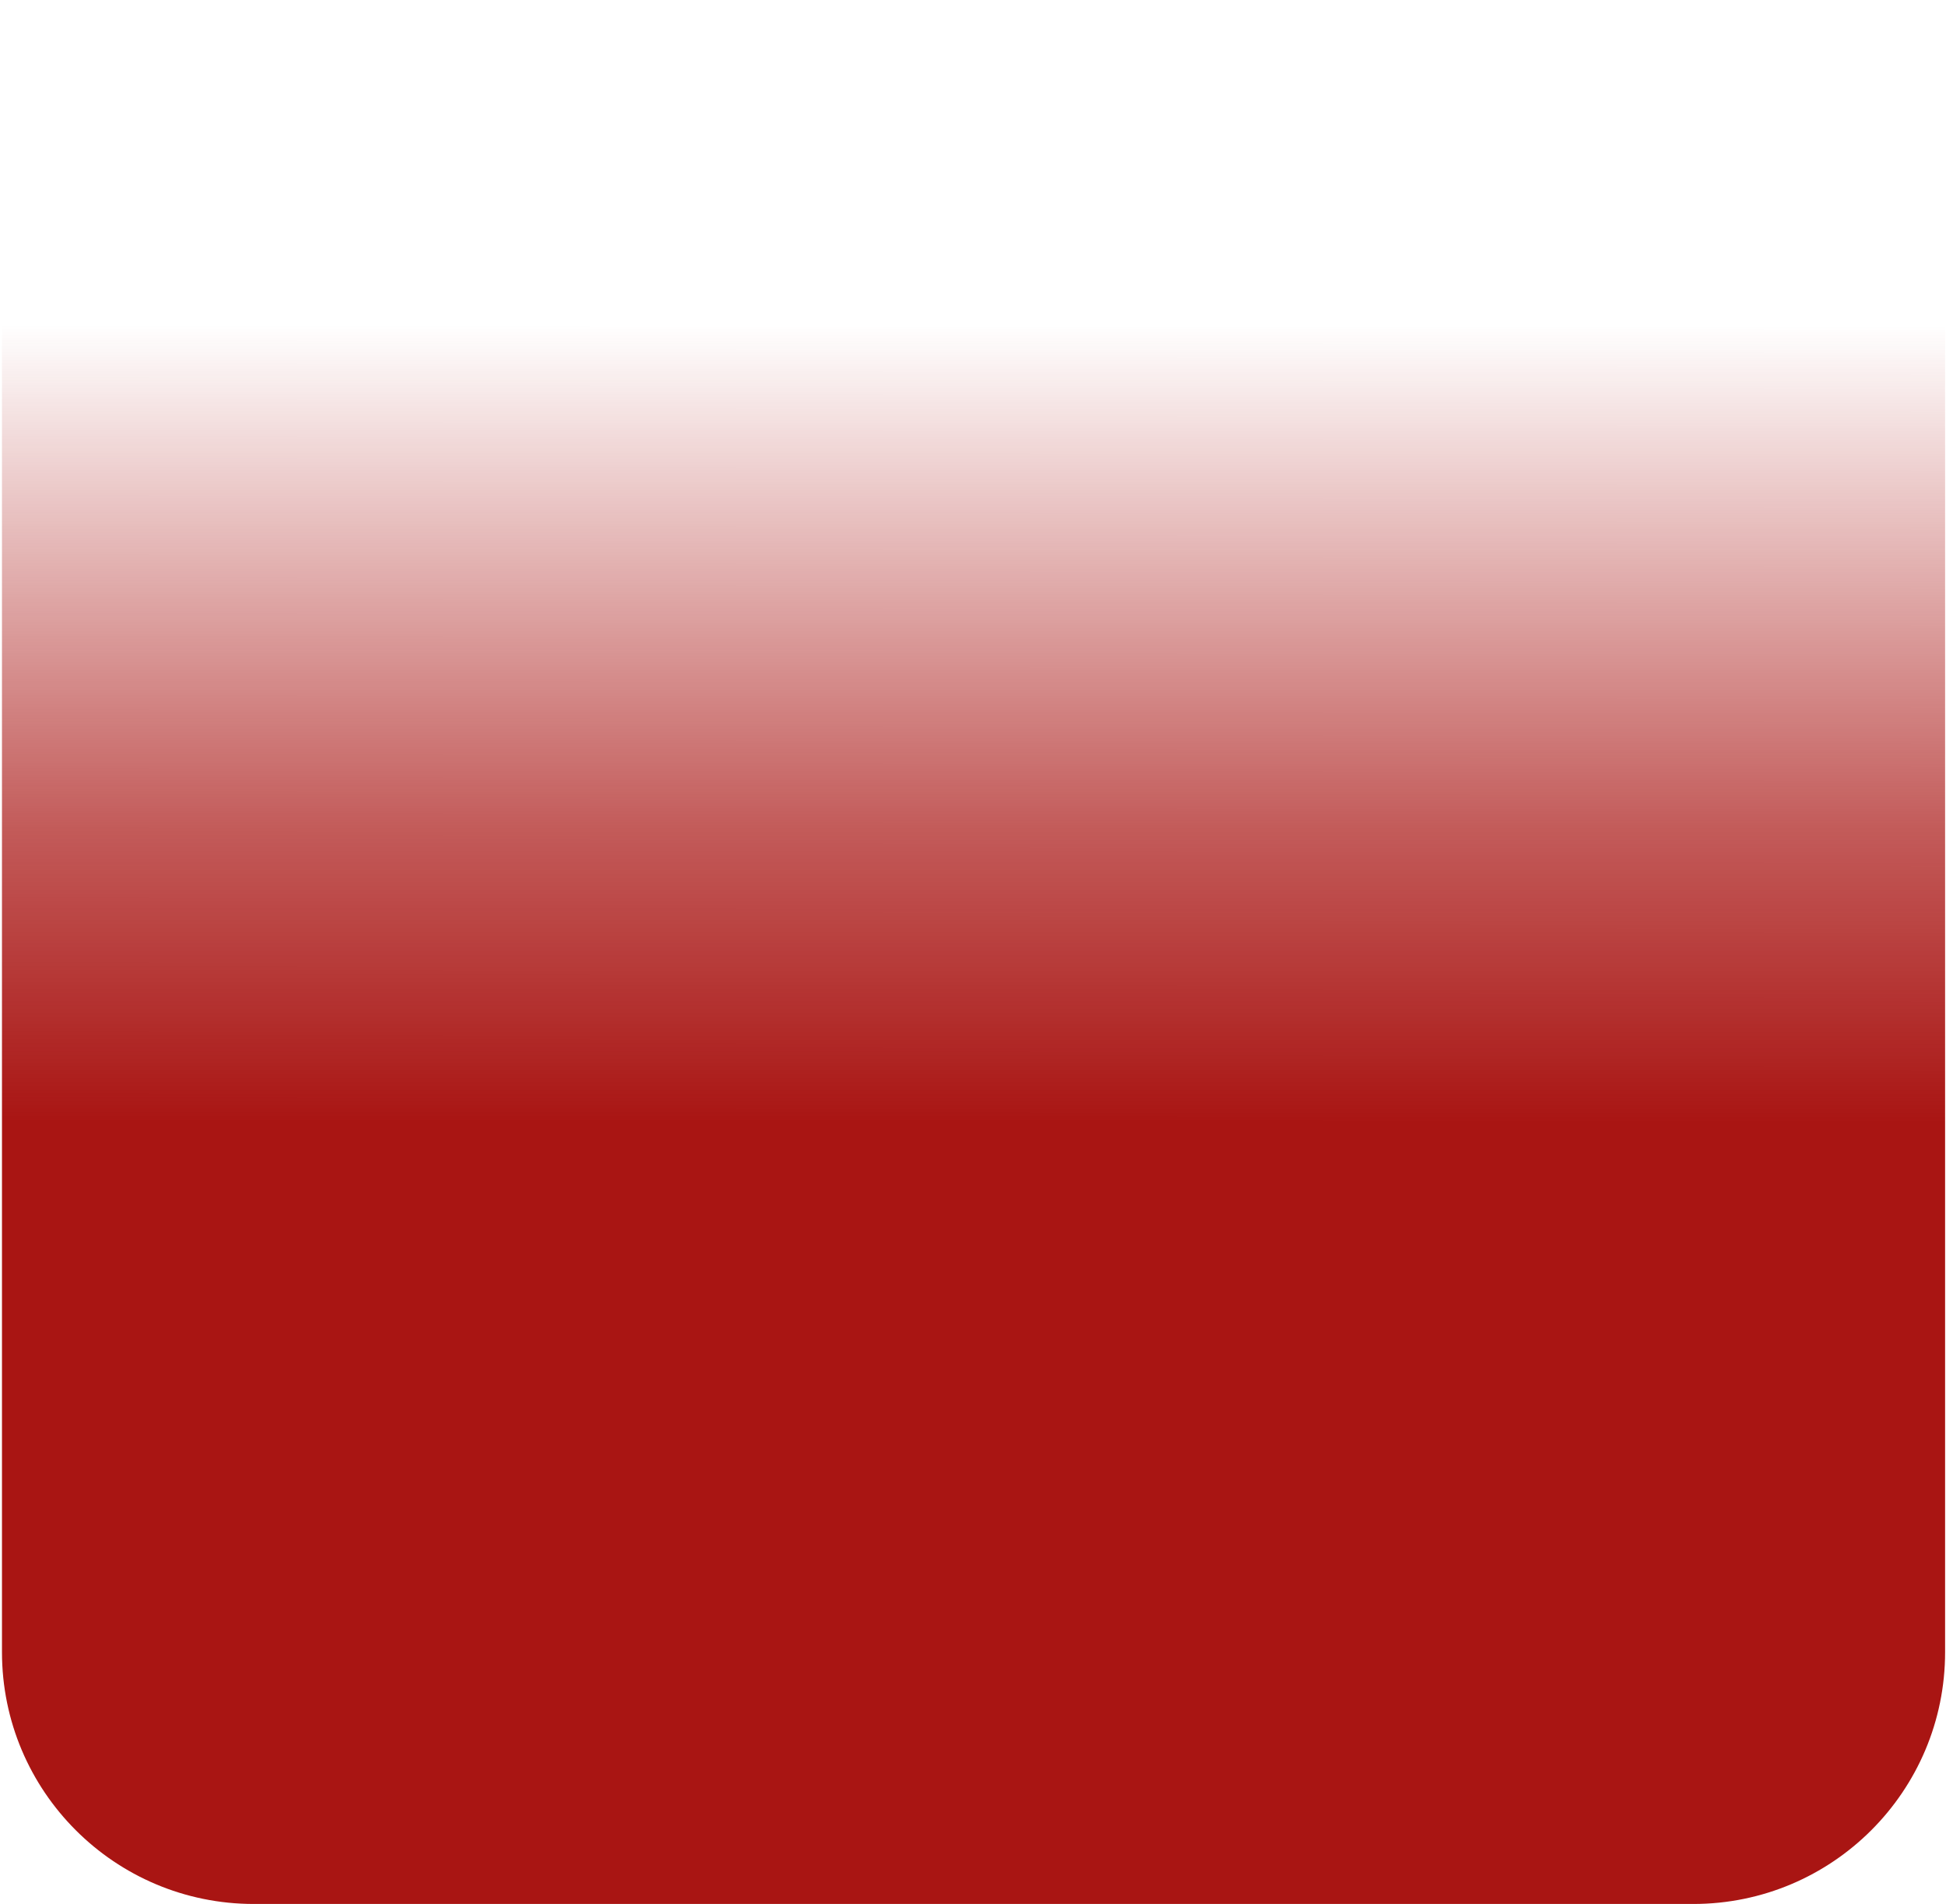 

<svg width="280" height="274" viewBox="0 0 280 274" fill="none" xmlns="http://www.w3.org/2000/svg">
<path d="M0.284 36.817C0.284 16.801 16.51 0.575 36.527 0.575H243.628C263.644 0.575 279.87 16.801 279.87 36.817V237.705C279.87 257.721 263.644 273.948 243.628 273.948H36.527C16.51 273.948 0.284 257.721 0.284 237.705V36.817Z" fill="url(#paint0_linear_7_20)"/>
<defs>
<linearGradient id="paint0_linear_7_20" x1="-577.366" y1="-191.6" x2="-577.456" y2="161.308" gradientUnits="userSpaceOnUse">
<stop offset="0.675" stop-color="#A91513" stop-opacity="0"/>
<stop offset="0.88" stop-color="#A91513" stop-opacity="0.7"/>
<stop offset="1" stop-color="#A91513"/>
</linearGradient>
</defs>
</svg>